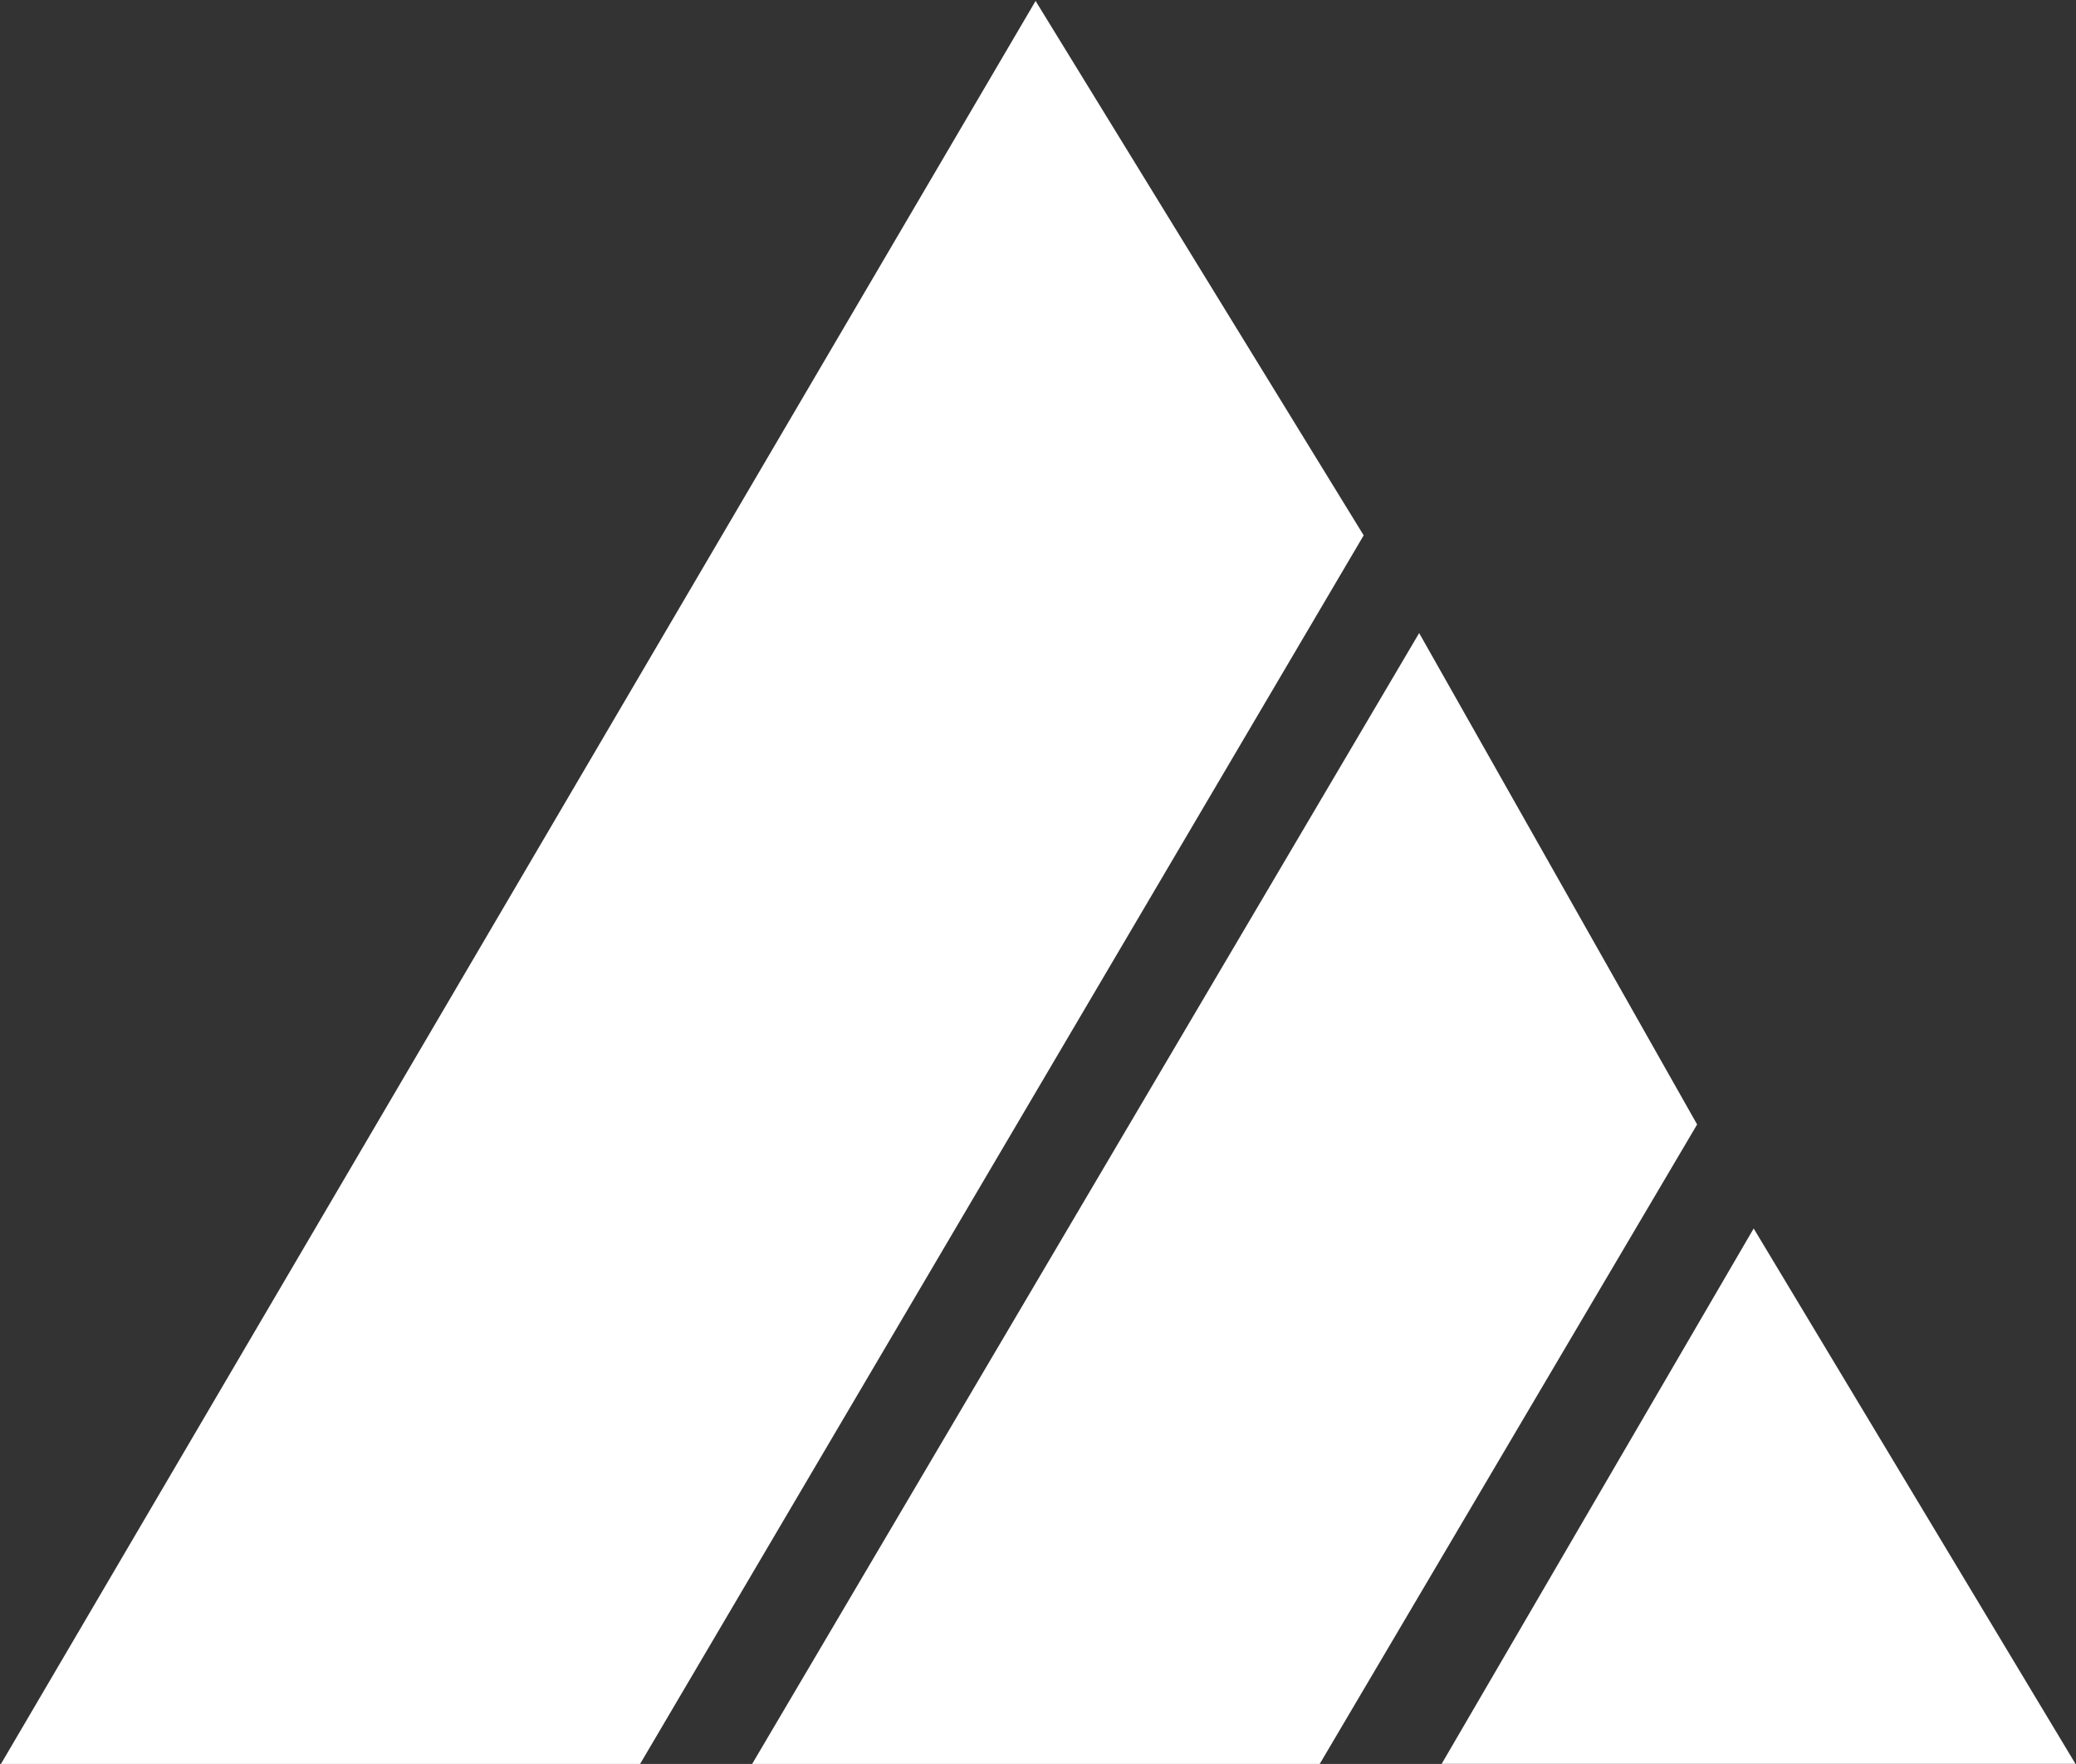 <svg version="1.2" xmlns="http://www.w3.org/2000/svg" viewBox="0 0 1549 1316" width="1549" height="1316">
	<rect x="0" y="0" width="1549" height="1316" fill="#333333" stroke="none"/>
	<title>WED</title>
	<style>
		.s0 { fill: #ffffff } 
	</style>
	<g id="Layer">
		<path id="Layer" fill-rule="evenodd" class="s0" d="m1017.5 399.4l-539.9 916.6h-476.9l772-1315.3zm248.8 439.5l-281.6 477.1h-423.5l497.7-843.7zm282.3 477h-472.9l232.8-399.4z"/>
	</g>
</svg>